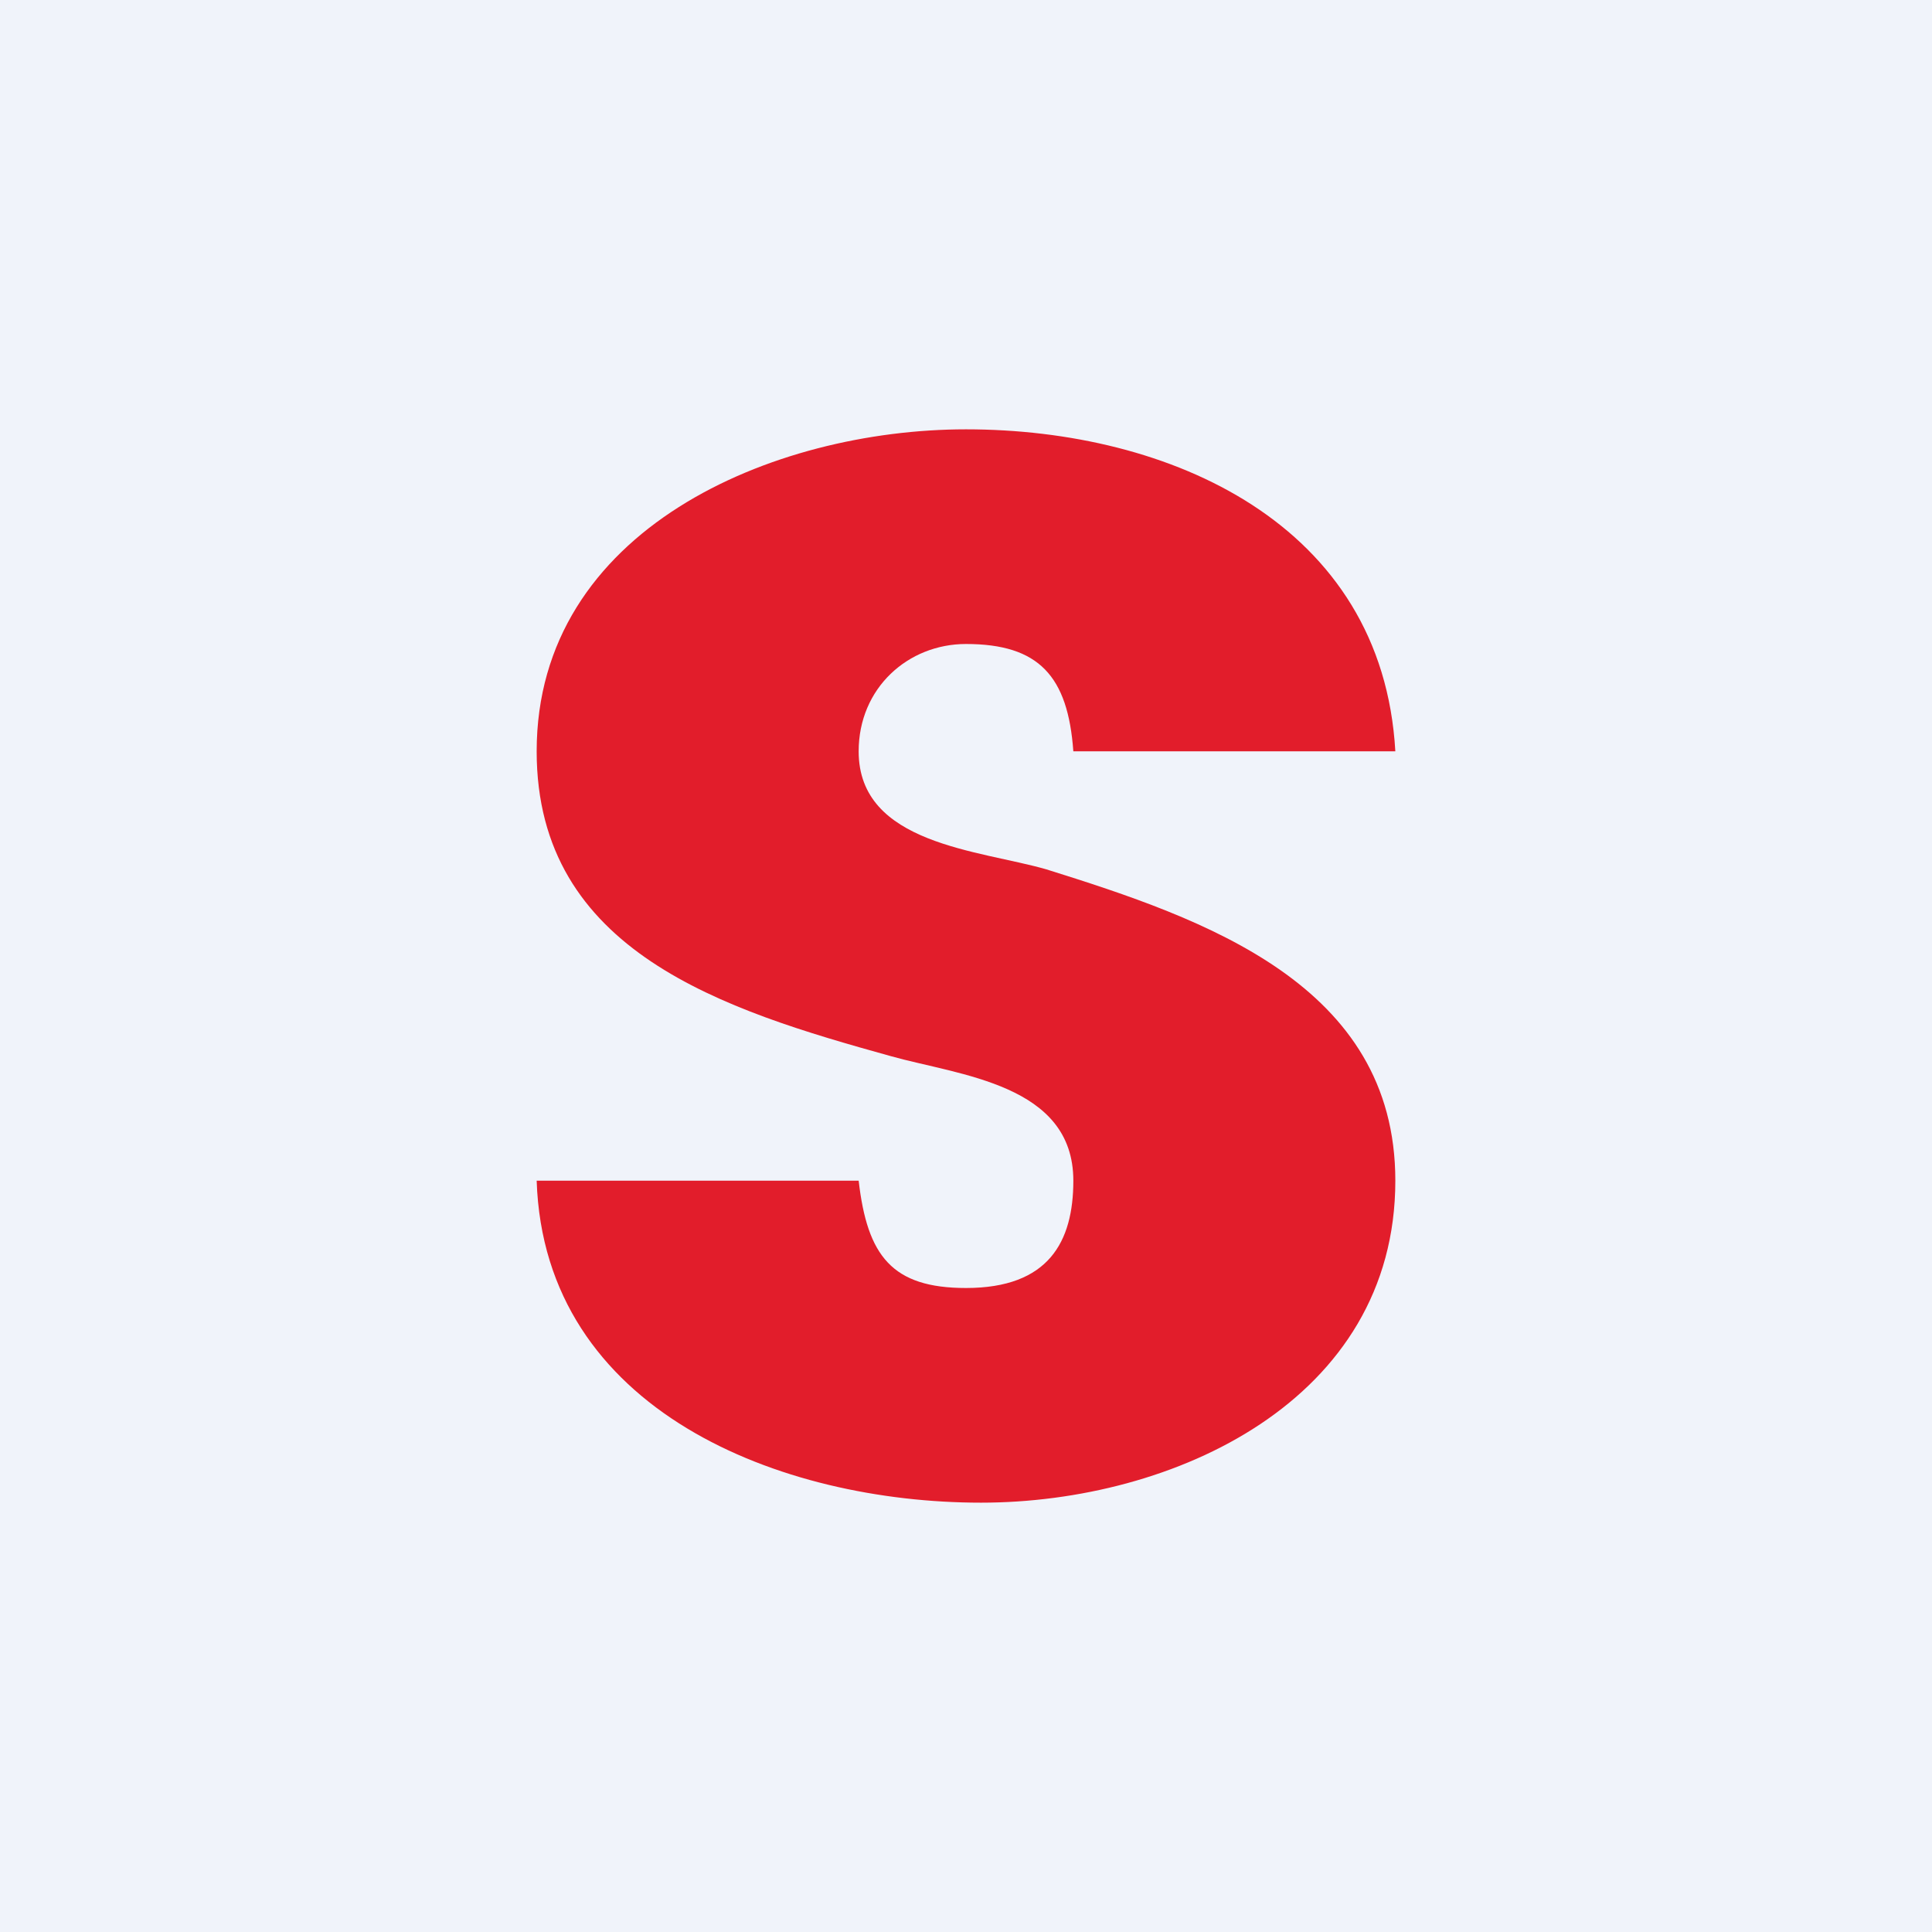 <!-- by TradingView --><svg width="18" height="18" viewBox="0 0 18 18" xmlns="http://www.w3.org/2000/svg"><path fill="#F0F3FA" d="M0 0h18v18H0z"/><path d="M9.14 14c-1.86 0-4.07-.85-4.14-3h3c.08.7.31 1 1 1 .77 0 1-.43 1-1 0-.9-1.06-.98-1.7-1.16C6.75 9.41 5 8.87 5 7c0-2.07 2.2-3 4-3 1.9 0 3.88.88 4 3h-3c-.05-.7-.32-1-1-1-.54 0-1 .41-1 1 0 .87 1.13.92 1.75 1.1C11.22 8.56 13 9.17 13 11c0 2.05-2.07 3-3.86 3Z" fill="#E21D2B"/></svg>